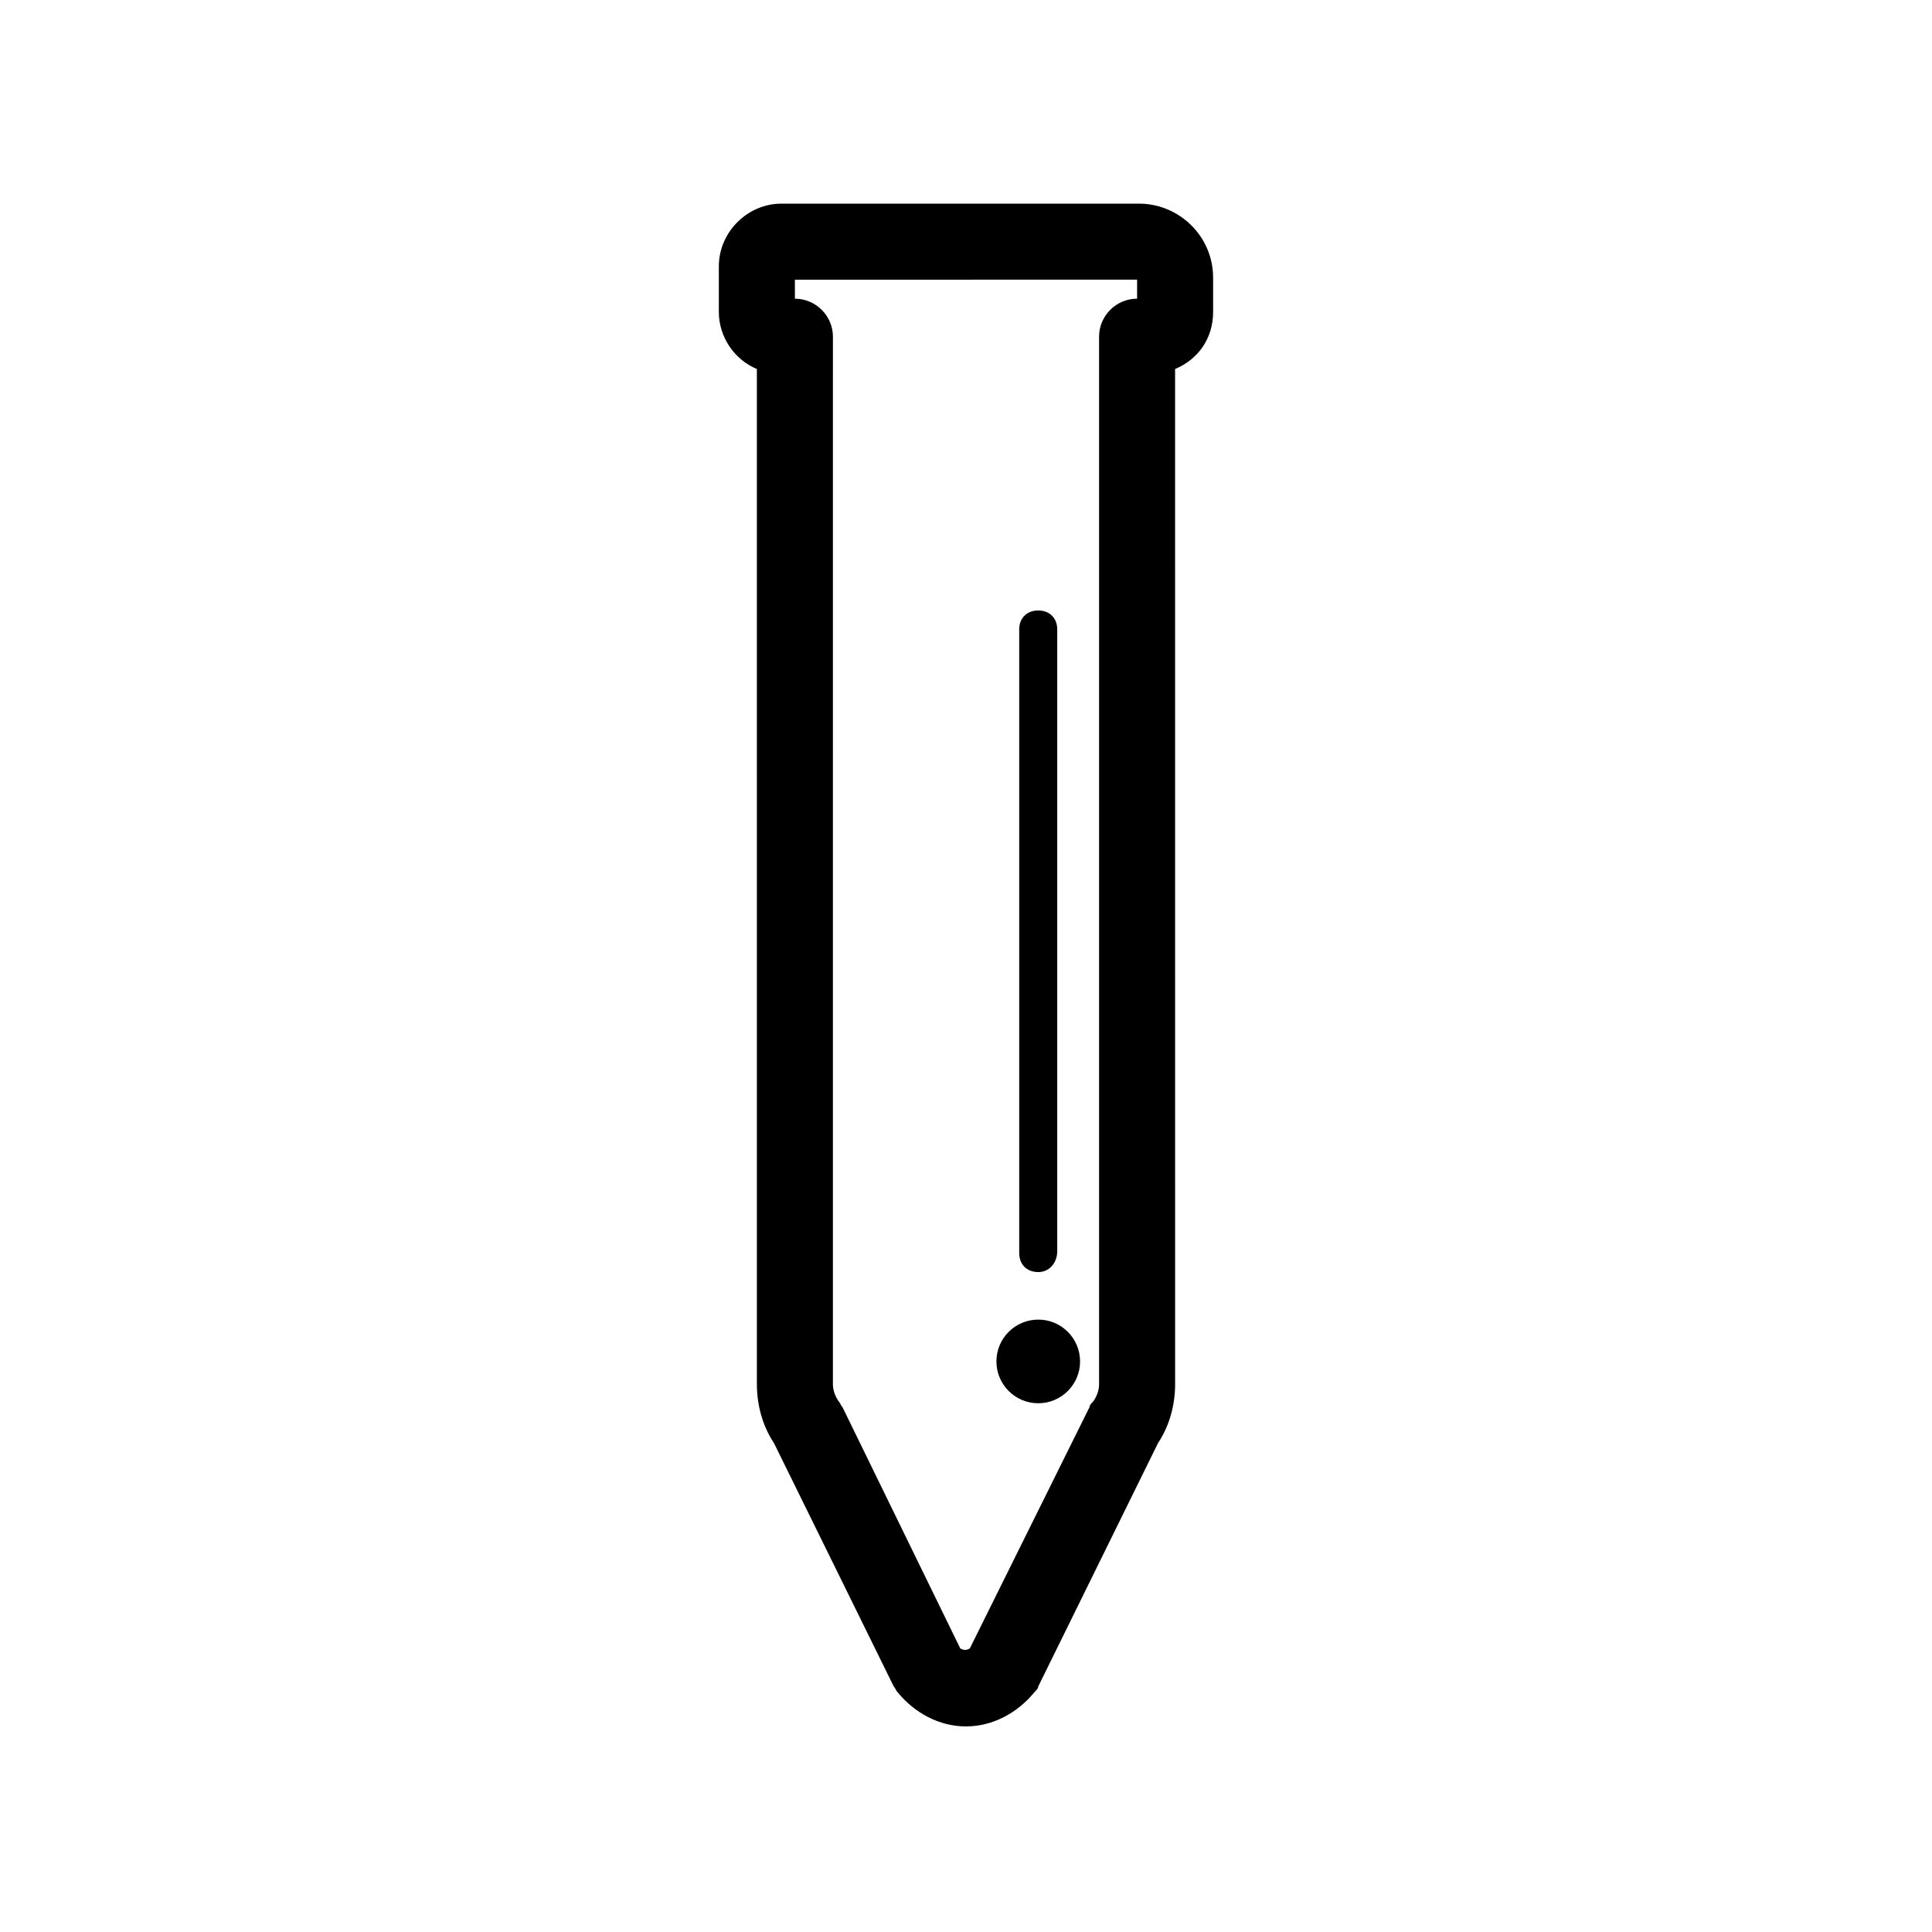 <?xml version="1.0" encoding="UTF-8"?>
<!-- Uploaded to: SVG Repo, www.svgrepo.com, Generator: SVG Repo Mixer Tools -->
<svg fill="#000000" width="800px" height="800px" version="1.1" viewBox="144 144 512 512" xmlns="http://www.w3.org/2000/svg">
 <g>
  <path d="m400 601.52c-7.055 0-13.602-3.527-18.137-9.07-0.504-0.504-0.504-1.008-1.008-1.512l-31.738-64.488c-3.023-4.535-4.535-10.078-4.535-15.617l-0.004-269.04c-6.047-2.519-10.078-8.566-10.078-15.113v-12.09c0-9.07 7.559-16.625 16.625-16.625h94.715c10.578 0 19.648 8.566 19.648 19.648v9.07c0 7.055-4.031 12.594-10.078 15.113l0.008 269.03c0 5.543-1.512 11.082-4.535 15.617l-31.738 64.488c0 0.504-0.504 1.008-1.008 1.512-4.535 5.543-11.086 9.07-18.137 9.07zm-1.512-20.656c1.008 0.504 1.512 0.504 2.519 0l31.738-63.984c0-0.504 0.504-1.008 1.008-1.512 1.008-1.512 1.512-3.023 1.512-4.535v-277.6c0-5.543 4.535-10.078 10.078-10.078v-5.039l-90.688 0.004v5.039c5.543 0 10.078 4.535 10.078 10.078l-0.004 277.59c0 1.512 0.504 3.023 1.512 4.535 0.504 0.504 0.504 1.008 1.008 1.512z"/>
  <path d="m419.14 481.11c-3.023 0-5.039-2.016-5.039-5.039v-165.25c0-3.023 2.016-5.039 5.039-5.039 3.023 0 5.039 2.016 5.039 5.039v164.75c-0.004 3.023-2.016 5.543-5.039 5.543z"/>
  <path d="m430.23 504.79c0 6.125-4.961 11.086-11.082 11.086-6.121 0-11.086-4.961-11.086-11.086 0-6.121 4.965-11.082 11.086-11.082 6.121 0 11.082 4.961 11.082 11.082"/>
 </g>
</svg>
